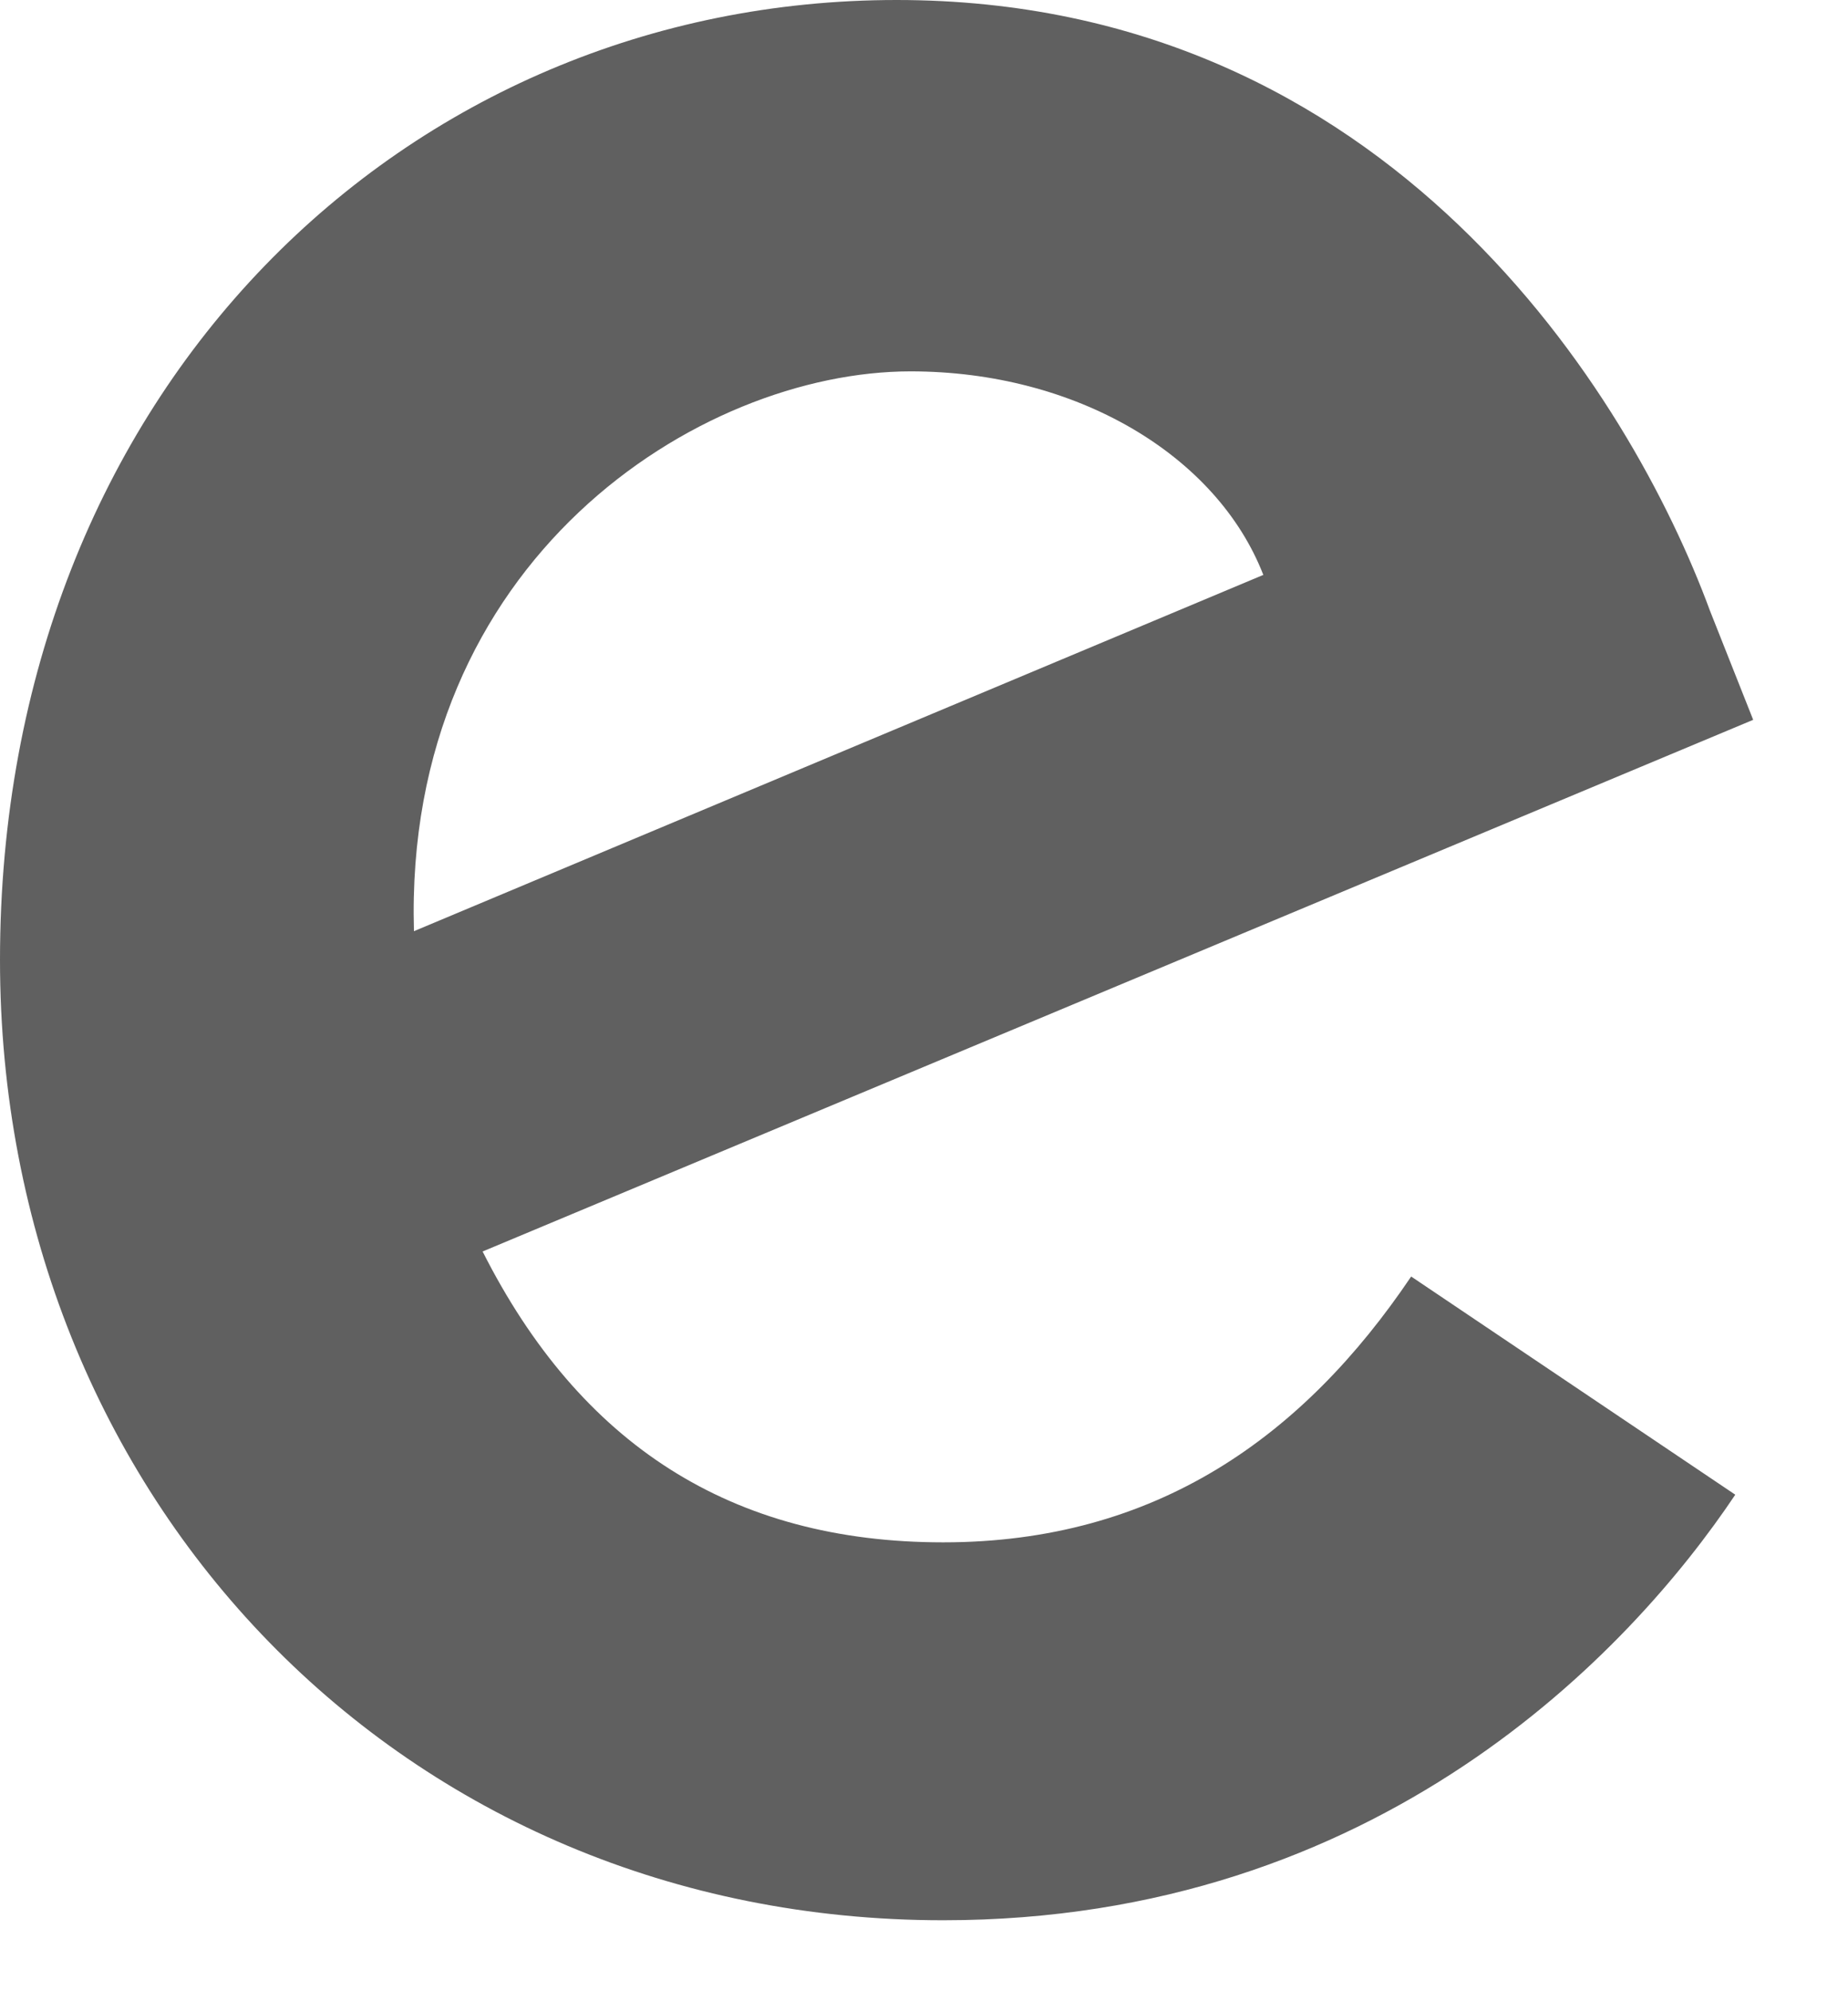 <?xml version="1.0" encoding="utf-8"?>
<svg xmlns="http://www.w3.org/2000/svg" fill="none" height="100%" overflow="visible" preserveAspectRatio="none" style="display: block;" viewBox="0 0 13 14" width="100%">
<path d="M9.927 8.975L12.207 10.509C11.471 11.608 9.698 13.501 6.635 13.501C2.837 13.501 0 10.537 0 6.75C0 2.736 2.861 0 6.307 0C9.777 0 11.474 2.788 12.029 4.294L12.333 5.061L3.395 8.799C4.079 10.153 5.143 10.844 6.635 10.844C8.131 10.844 9.168 10.101 9.927 8.975ZM2.912 6.547L8.887 4.042C8.559 3.199 7.57 2.611 6.406 2.611C4.914 2.611 2.837 3.941 2.912 6.547Z" fill="#606060" id="Vector"/>
</svg>